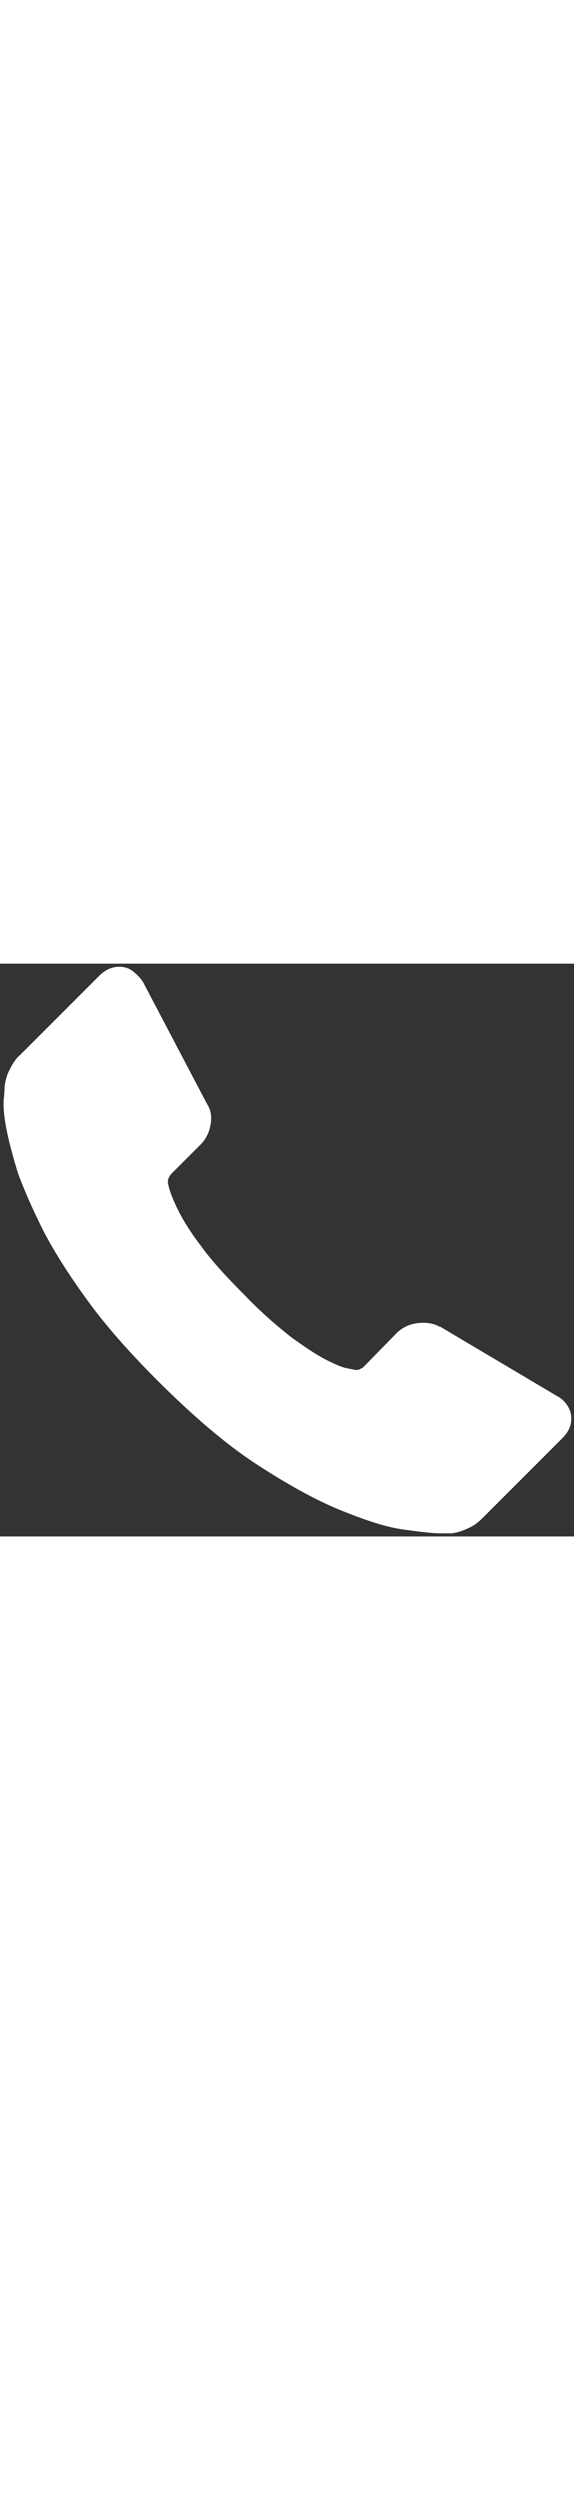 <svg xmlns="http://www.w3.org/2000/svg" xmlns:xlink="http://www.w3.org/1999/xlink" width="17" viewBox="0 0 74.2 74" enable-background="new 0 0 74.2 74" xml:space="preserve">
    <rect x="0" y="0" width="74.2" height="74" fill="#333333" stroke="none"/>
    <path d="M73.8,58.2c0.2,1.2-0.2,2.2-1.1,3.1L62.4,71.6c-0.5,0.5-1.1,1-1.8,1.3c-0.8,0.4-1.5,0.6-2.2,0.7c-0.1,0-0.2,0-0.5,0
  c-0.3,0-0.6,0-1,0c-1,0-2.6-0.2-4.8-0.5c-2.2-0.3-4.9-1.2-8.1-2.5c-3.2-1.3-6.8-3.3-10.8-5.9c-4-2.6-8.3-6.3-12.9-10.9
  c-3.6-3.6-6.6-7-9-10.3c-2.4-3.3-4.3-6.3-5.7-9c-1.4-2.8-2.5-5.3-3.3-7.5c-0.7-2.3-1.2-4.2-1.5-5.8c-0.3-1.6-0.4-2.9-0.3-3.8
  c0.1-0.9,0.1-1.5,0.1-1.6c0.1-0.7,0.3-1.5,0.7-2.2c0.4-0.8,0.8-1.4,1.3-1.8L12.9,1.5c0.7-0.7,1.6-1.1,2.5-1.1c0.7,0,1.3,0.2,1.8,0.6
  c0.5,0.4,1,0.9,1.3,1.4l8.3,15.8c0.5,0.8,0.6,1.7,0.4,2.7c-0.2,1-0.6,1.8-1.3,2.5l-3.8,3.8c-0.1,0.1-0.2,0.3-0.3,0.5
  c-0.1,0.2-0.1,0.4-0.1,0.6c0.2,1.1,0.7,2.3,1.4,3.7c0.6,1.2,1.6,2.8,2.9,4.5c1.3,1.8,3.1,3.8,5.5,6.2c2.3,2.4,4.4,4.2,6.2,5.6
  c1.8,1.3,3.3,2.3,4.5,2.9c1.2,0.6,2.1,1,2.8,1.1l1,0.2c0.1,0,0.3,0,0.5-0.1c0.2-0.1,0.4-0.2,0.5-0.3l4.4-4.5c0.9-0.8,2-1.2,3.3-1.2
  c0.9,0,1.6,0.2,2.1,0.5h0.1l15,8.9C72.9,56.3,73.6,57.2,73.8,58.2L73.8,58.2z M73.8,58.2" fill="#fff" />
</svg>
